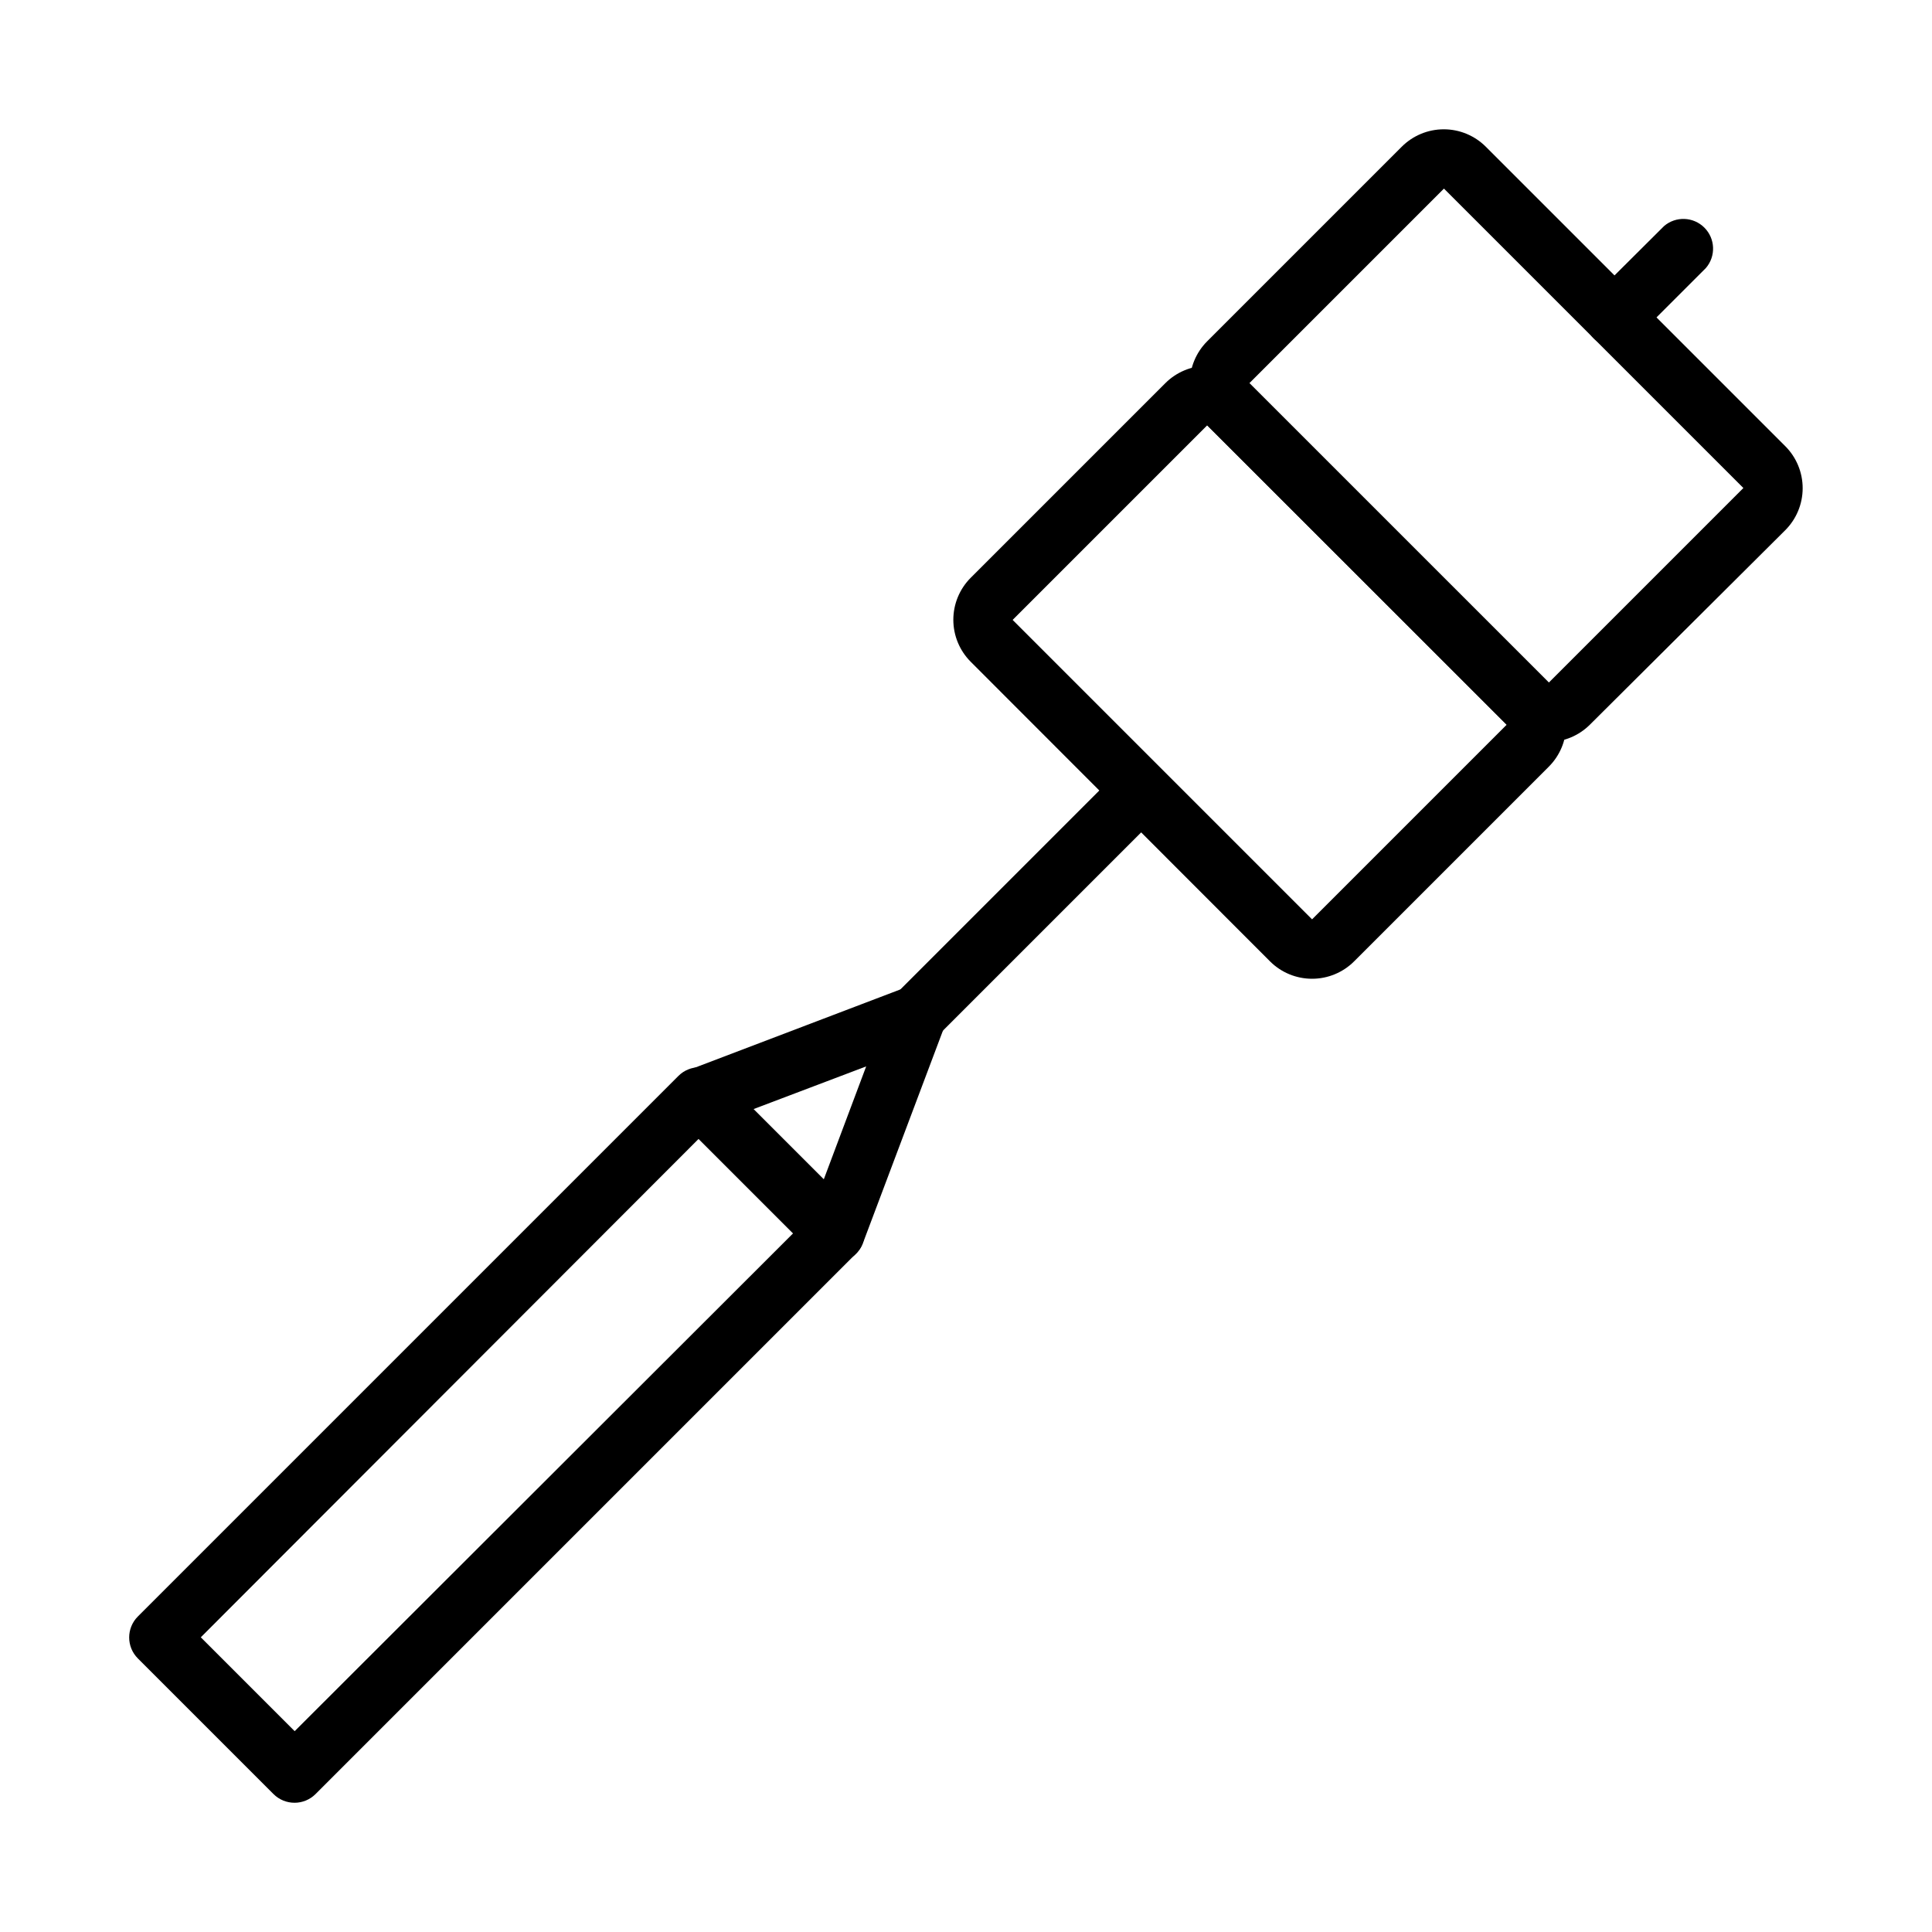 <?xml version="1.0" encoding="UTF-8"?>
<!-- Uploaded to: SVG Find, www.svgrepo.com, Generator: SVG Find Mixer Tools -->
<svg fill="#000000" width="800px" height="800px" version="1.1" viewBox="144 144 512 512" xmlns="http://www.w3.org/2000/svg">
 <g>
  <path d="m387.09 420.78c-3.199 0.02-6.09-1.898-7.316-4.856-1.227-2.953-0.547-6.356 1.727-8.605l59.434-59.434c3.121-2.676 7.777-2.496 10.688 0.41 2.906 2.91 3.086 7.566 0.41 10.688l-59.434 59.434c-1.453 1.484-3.434 2.332-5.508 2.363z"/>
  <path d="m222.09 621.75c-2.09 0.012-4.102-0.809-5.59-2.285l-35.973-35.973c-3.055-3.07-3.055-8.031 0-11.102l143.27-143.27c3.07-3.051 8.031-3.051 11.102 0l35.977 35.977h-0.004c3.055 3.07 3.055 8.027 0 11.098l-143.27 143.27c-1.465 1.457-3.445 2.277-5.512 2.285zm-24.875-43.848 24.875 24.875 132.09-131.93-25.035-25.035z"/>
  <path d="m365.36 478.72c-2.094 0.012-4.106-0.809-5.59-2.281l-35.977-35.977c-1.883-1.887-2.68-4.598-2.125-7.203 0.555-2.606 2.394-4.754 4.879-5.707l57.703-21.965c2.898-1.098 6.172-0.398 8.363 1.793 2.191 2.191 2.894 5.465 1.793 8.363l-21.727 57.703c-0.941 2.527-3.109 4.398-5.746 4.957zm-21.727-40.777 18.656 18.656 11.258-29.992z"/>
  <path d="m554.45 340.64c-4.16 0.004-8.148-1.641-11.102-4.566l-79.43-79.352c-2.953-2.953-4.617-6.961-4.617-11.137 0-4.18 1.664-8.188 4.617-11.141l51.562-51.562c2.953-2.953 6.961-4.617 11.141-4.617 4.176 0 8.184 1.664 11.137 4.617l79.352 79.352c2.957 2.953 4.617 6.961 4.617 11.141 0 4.176-1.66 8.184-4.617 11.137l-51.797 51.562c-2.894 2.871-6.789 4.508-10.863 4.566zm-27.789-146.66-51.562 51.562 79.352 79.348 51.562-51.562z"/>
  <path d="m491.71 403.38c-4.156 0.004-8.148-1.637-11.098-4.566l-79.352-79.426c-2.957-2.953-4.617-6.961-4.617-11.141s1.66-8.188 4.617-11.141l51.562-51.562v0.004c2.953-2.957 6.961-4.617 11.137-4.617 4.18 0 8.188 1.66 11.141 4.617l79.352 79.348c2.953 2.953 4.617 6.961 4.617 11.141 0 4.18-1.664 8.184-4.617 11.137l-51.562 51.562c-2.961 2.977-6.984 4.648-11.18 4.644zm-27.789-146.66-51.562 51.562 79.352 79.352 51.562-51.562z"/>
  <path d="m571.92 235.95c-3.195 0.02-6.09-1.898-7.312-4.852-1.227-2.957-0.547-6.356 1.727-8.609l18.656-18.578c3.121-2.676 7.777-2.496 10.688 0.414 2.906 2.906 3.086 7.562 0.41 10.688l-18.656 18.656c-1.465 1.453-3.445 2.273-5.512 2.281z"/>
 </g>
</svg>
